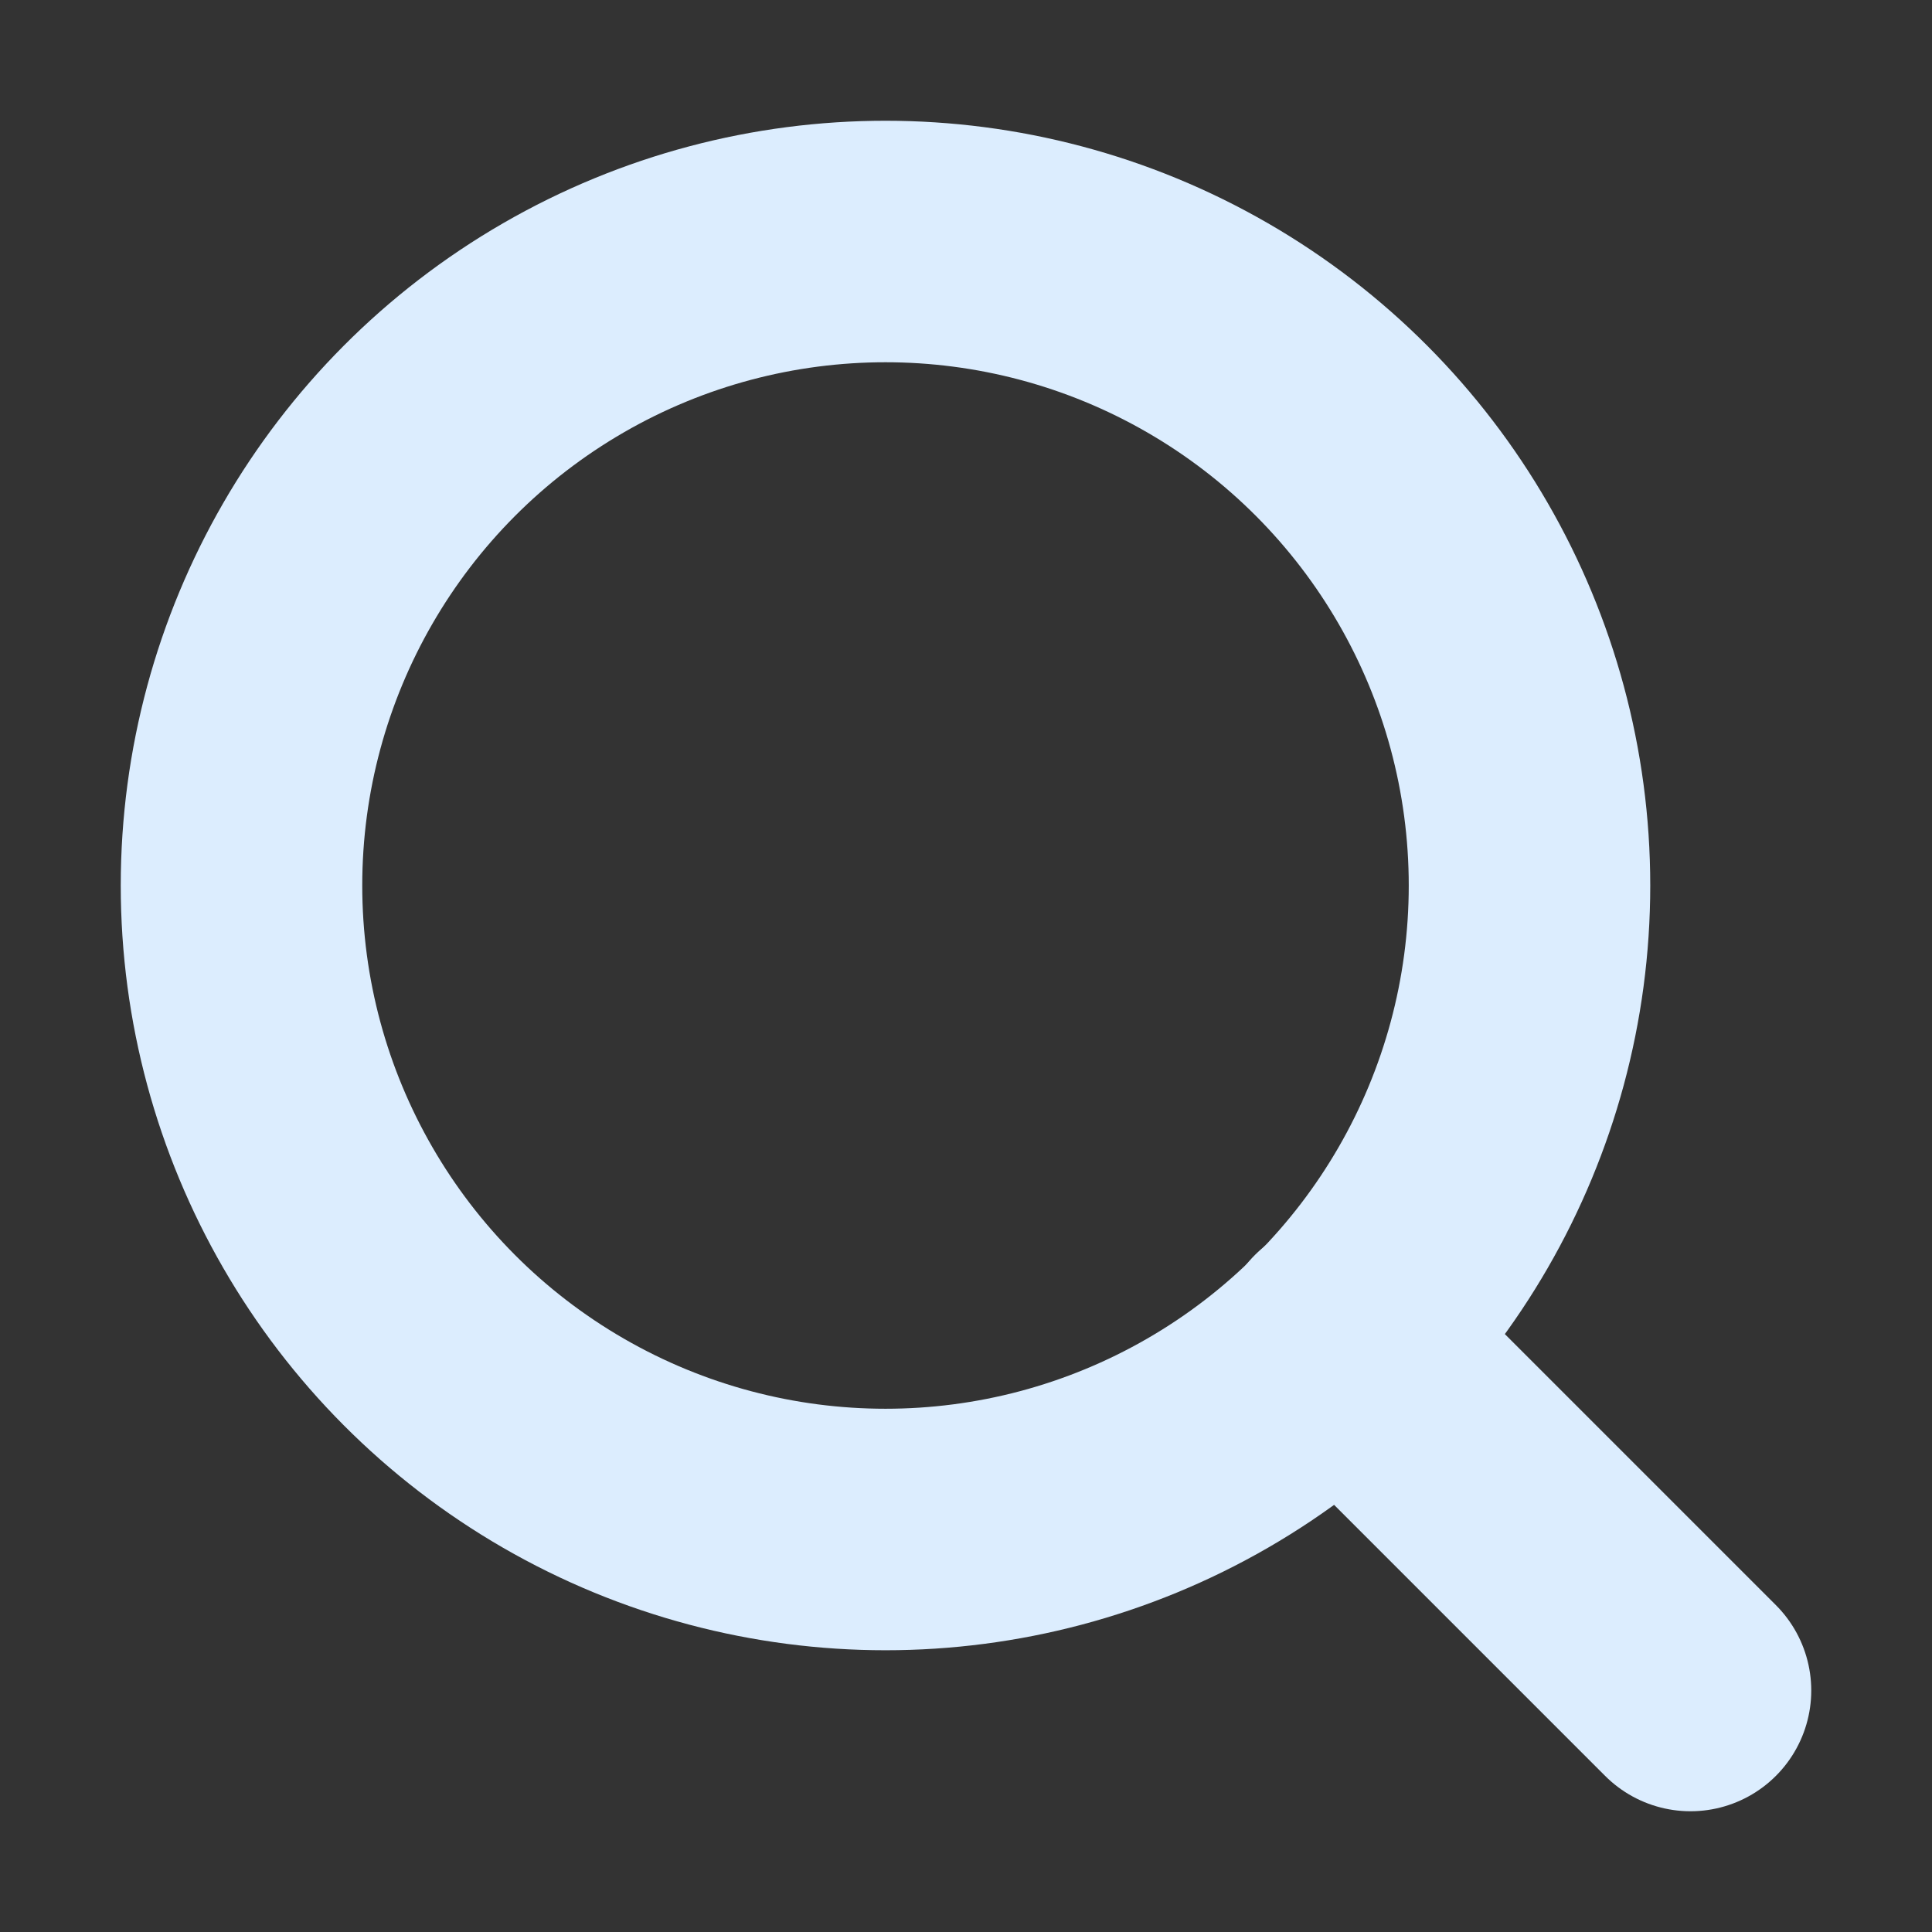 <svg xmlns="http://www.w3.org/2000/svg" width="16" height="16" viewBox="0 0 24 24" fill="none" stroke="#DCEDFE" stroke-width="3" stroke-linecap="round" stroke-linejoin="round" class="feather feather-search"><rect x="0" y="0" width="24" height="24" fill="#333333" stroke="none"/><circle cx="11" cy="11" r="8"></circle><line x1="21" y1="21" x2="16.65" y2="16.65"></line></svg>